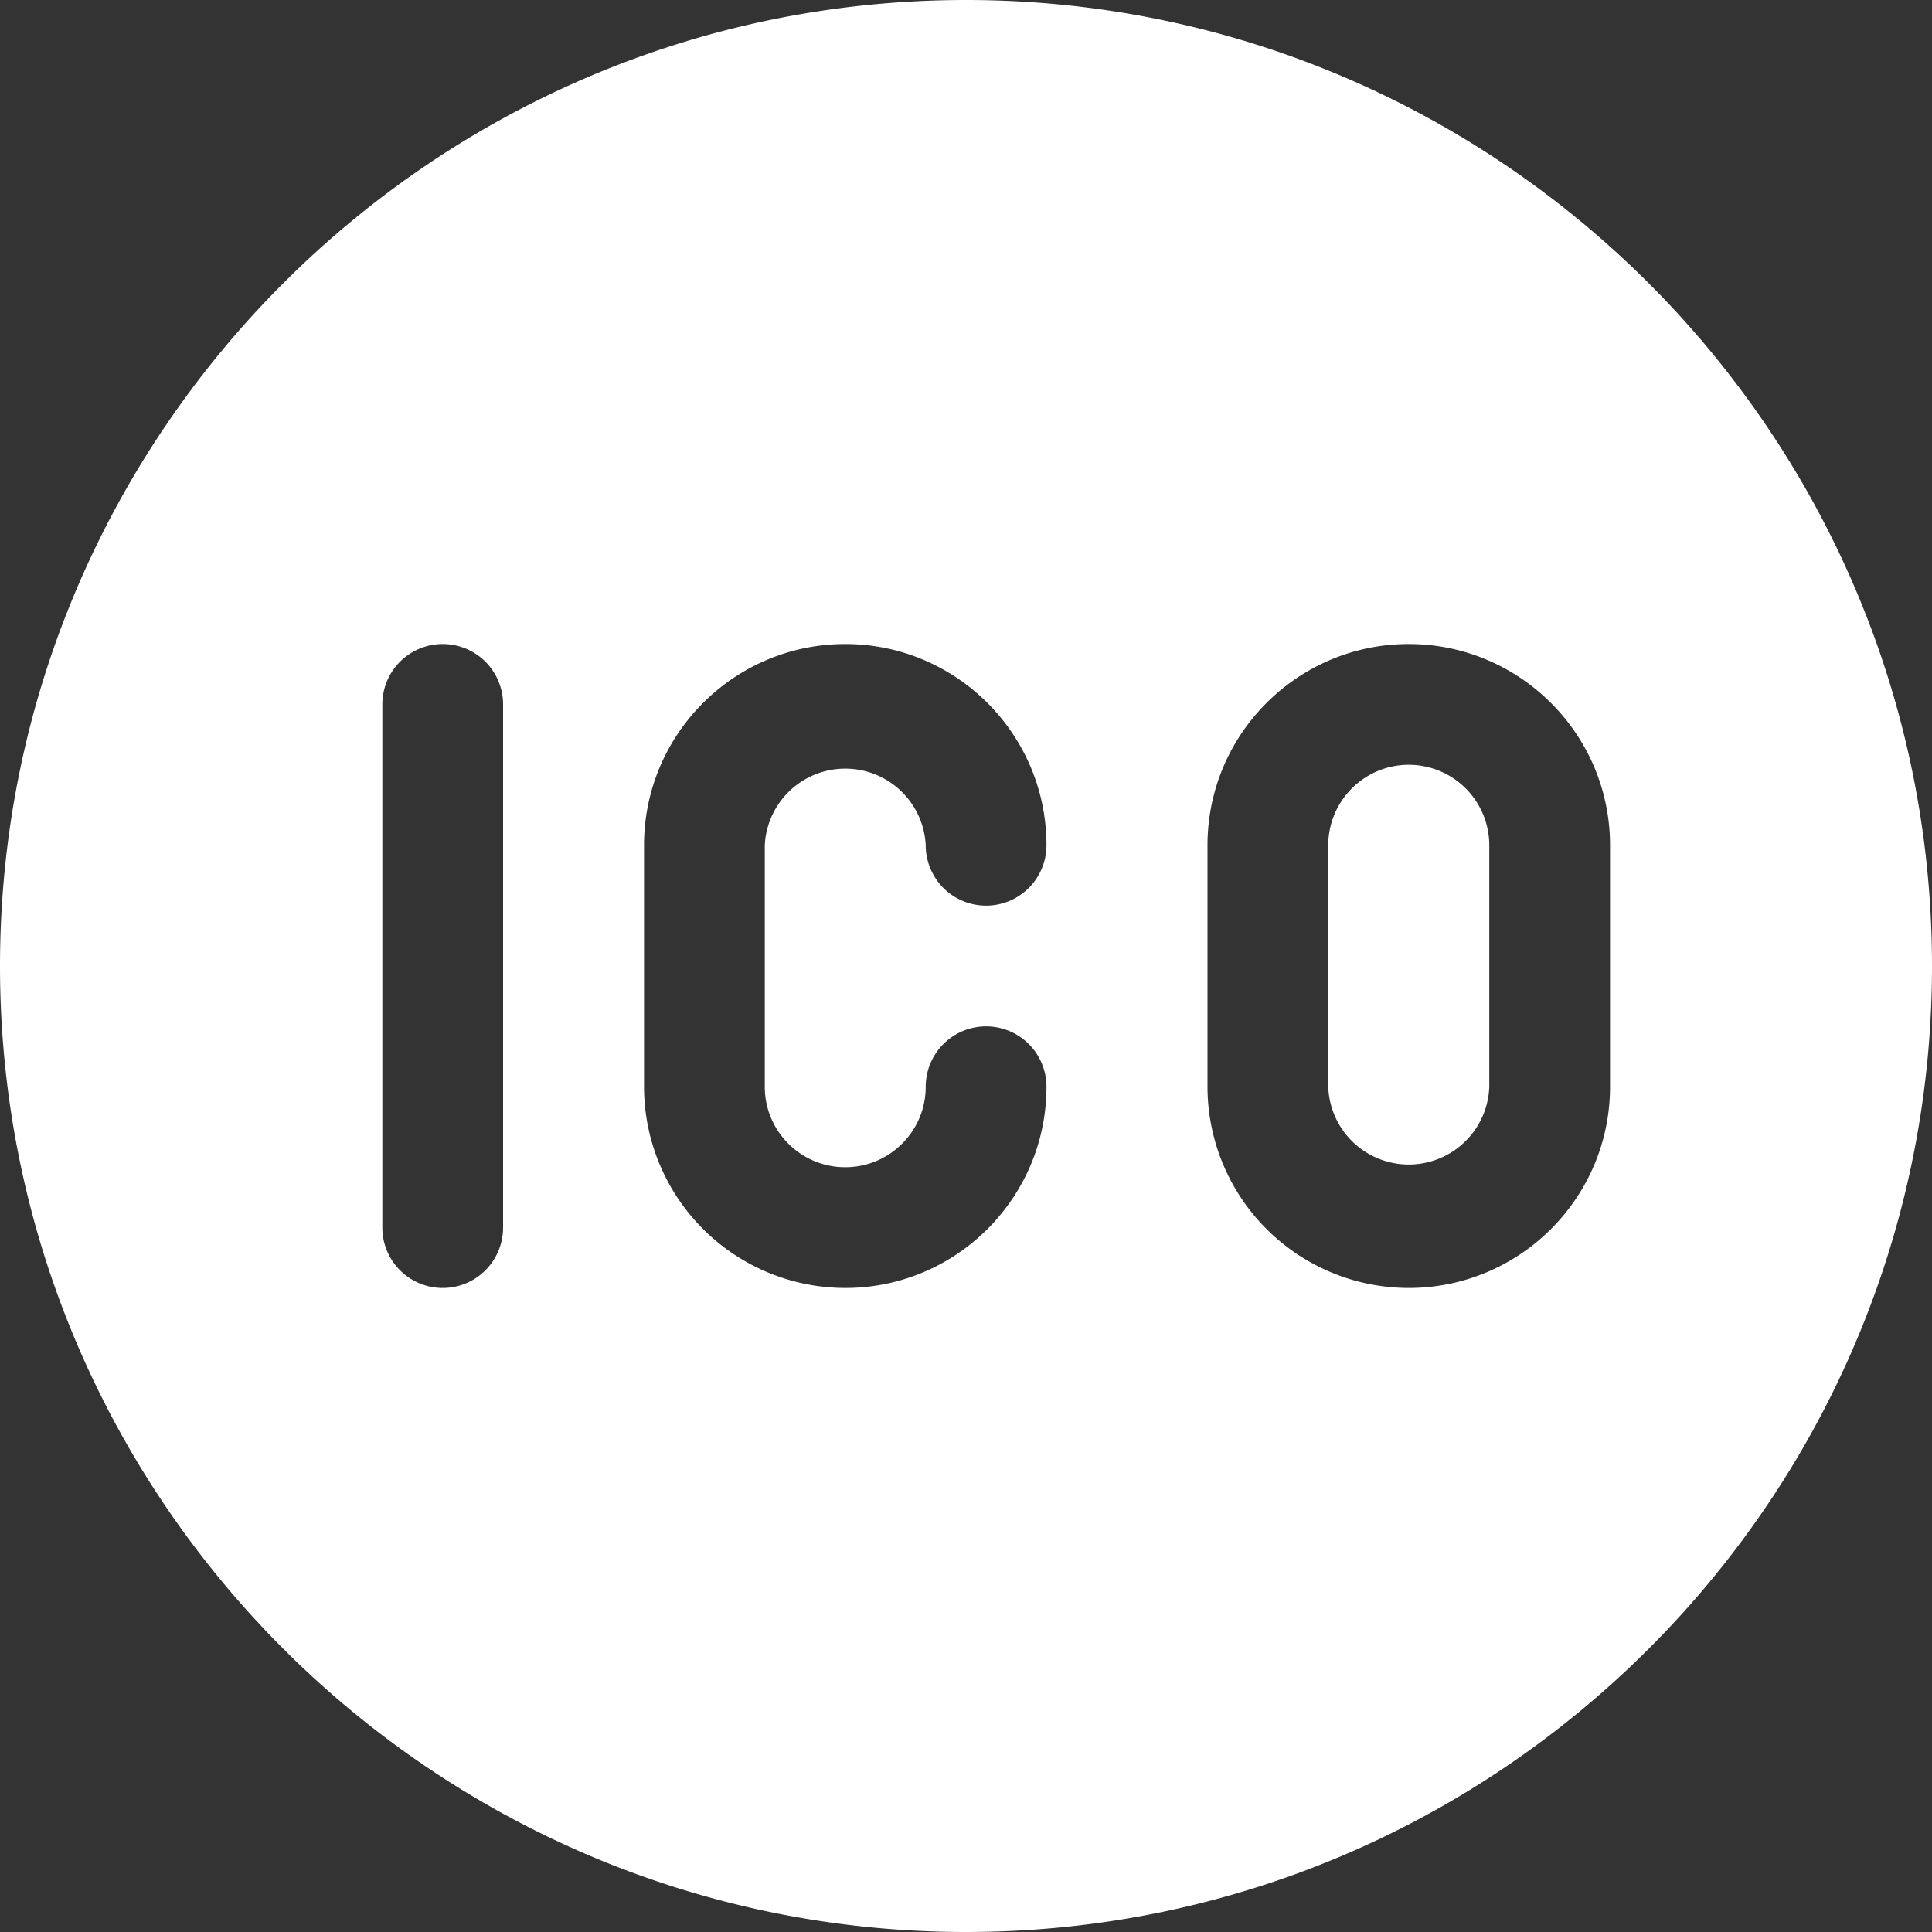 <svg width="20" height="20" fill="none" xmlns="http://www.w3.org/2000/svg"><rect width="100%" height="100%" fill="#333333" stroke="none"/><path d="M14.583 7.917a.834.834 0 00-.833.833v2.5a.834.834 0 001.667 0v-2.5a.834.834 0 00-.834-.833z" fill="#fff"/><path d="M10 0C4.486 0 0 4.486 0 10s4.486 10 10 10 10-4.486 10-10S15.514 0 10 0zM5.208 12.708a.625.625 0 01-1.25 0V7.292a.625.625 0 011.25 0v5.416zm3.542-.625c.46 0 .833-.373.833-.833a.625.625 0 011.25 0c0 1.15-.934 2.083-2.083 2.083a2.085 2.085 0 01-2.083-2.083v-2.5c0-1.15.934-2.083 2.083-2.083 1.15 0 2.083.934 2.083 2.083a.625.625 0 01-1.25 0 .834.834 0 00-1.666 0v2.5c0 .46.373.833.833.833zm7.917-.833c0 1.15-.935 2.083-2.084 2.083A2.085 2.085 0 0112.5 11.25v-2.5c0-1.15.934-2.083 2.083-2.083 1.15 0 2.084.934 2.084 2.083v2.5z" fill="#fff"/></svg>